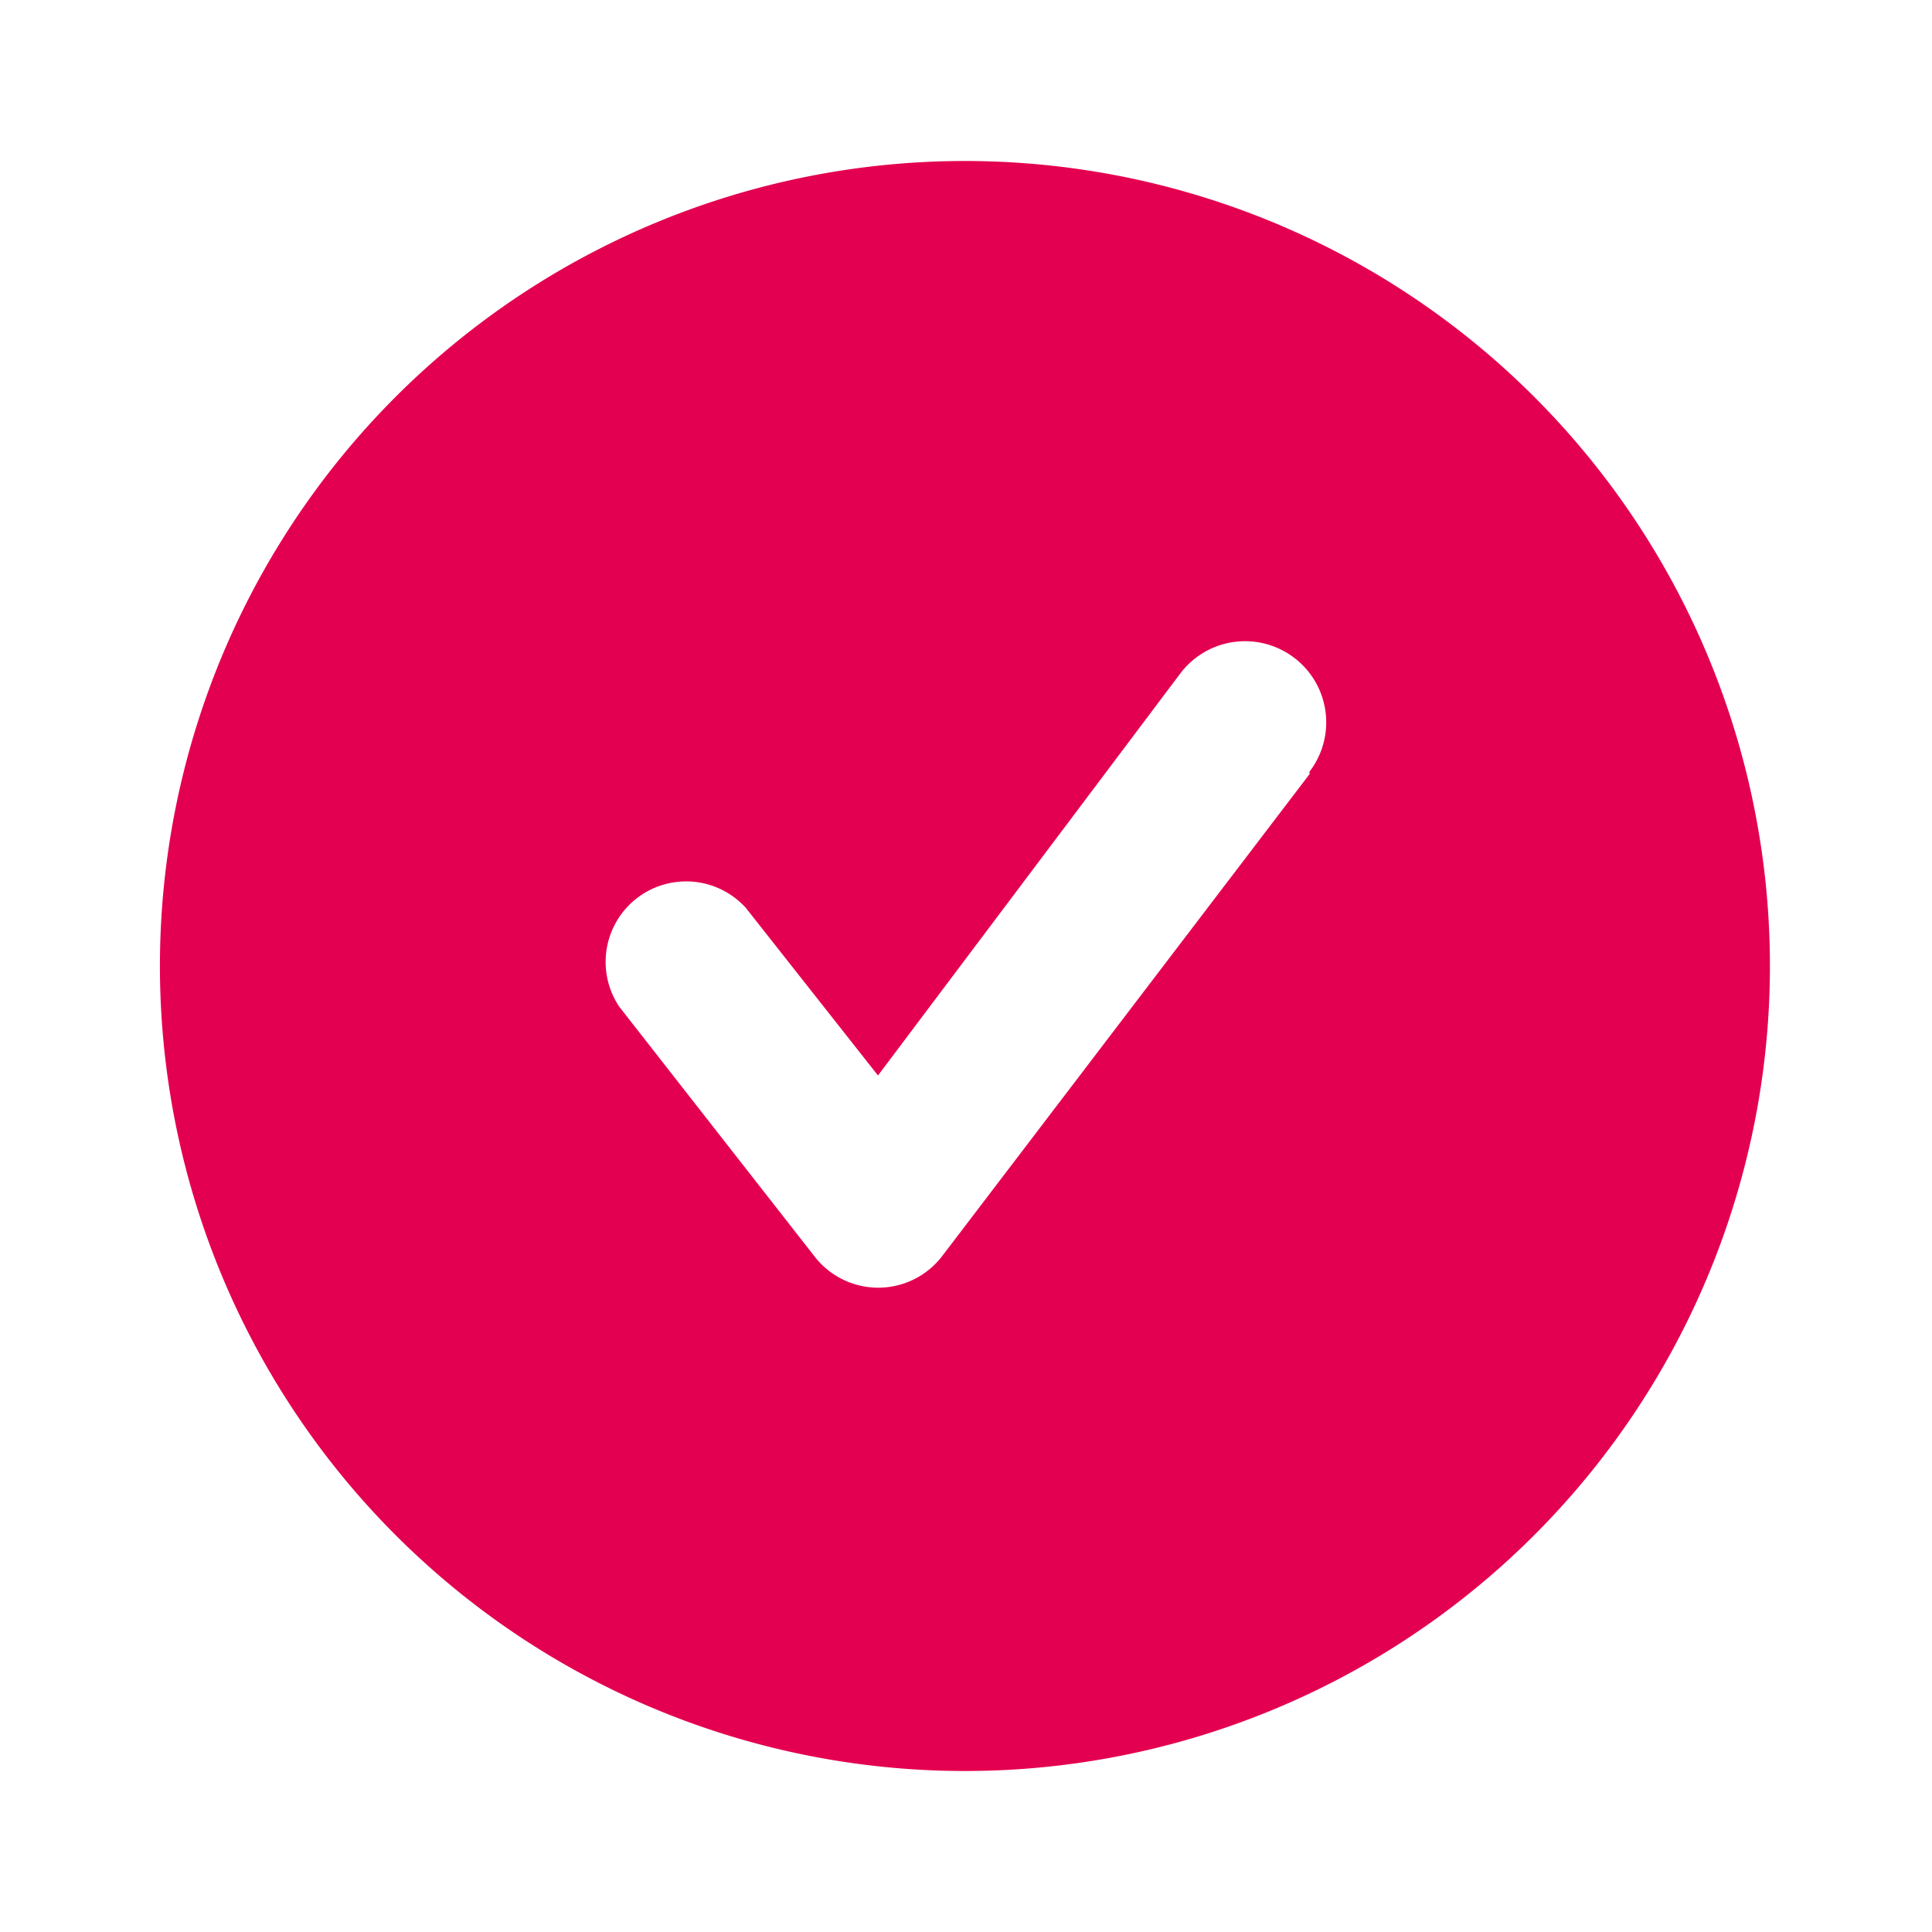 <svg xmlns="http://www.w3.org/2000/svg" width="18" height="18" fill="#E40050"><path d="M8.99 1.5a7.5 7.5 0 1 0 0 15 7.5 7.5 0 0 0 0-15Zm3.22 5.7-3.43 4.5a.75.75 0 0 1-1.18.02L5.77 9.38a.75.75 0 0 1 1.18-.92l1.23 1.56L11 6.27a.75.75 0 0 1 1.2.92v.02Z"/></svg>
